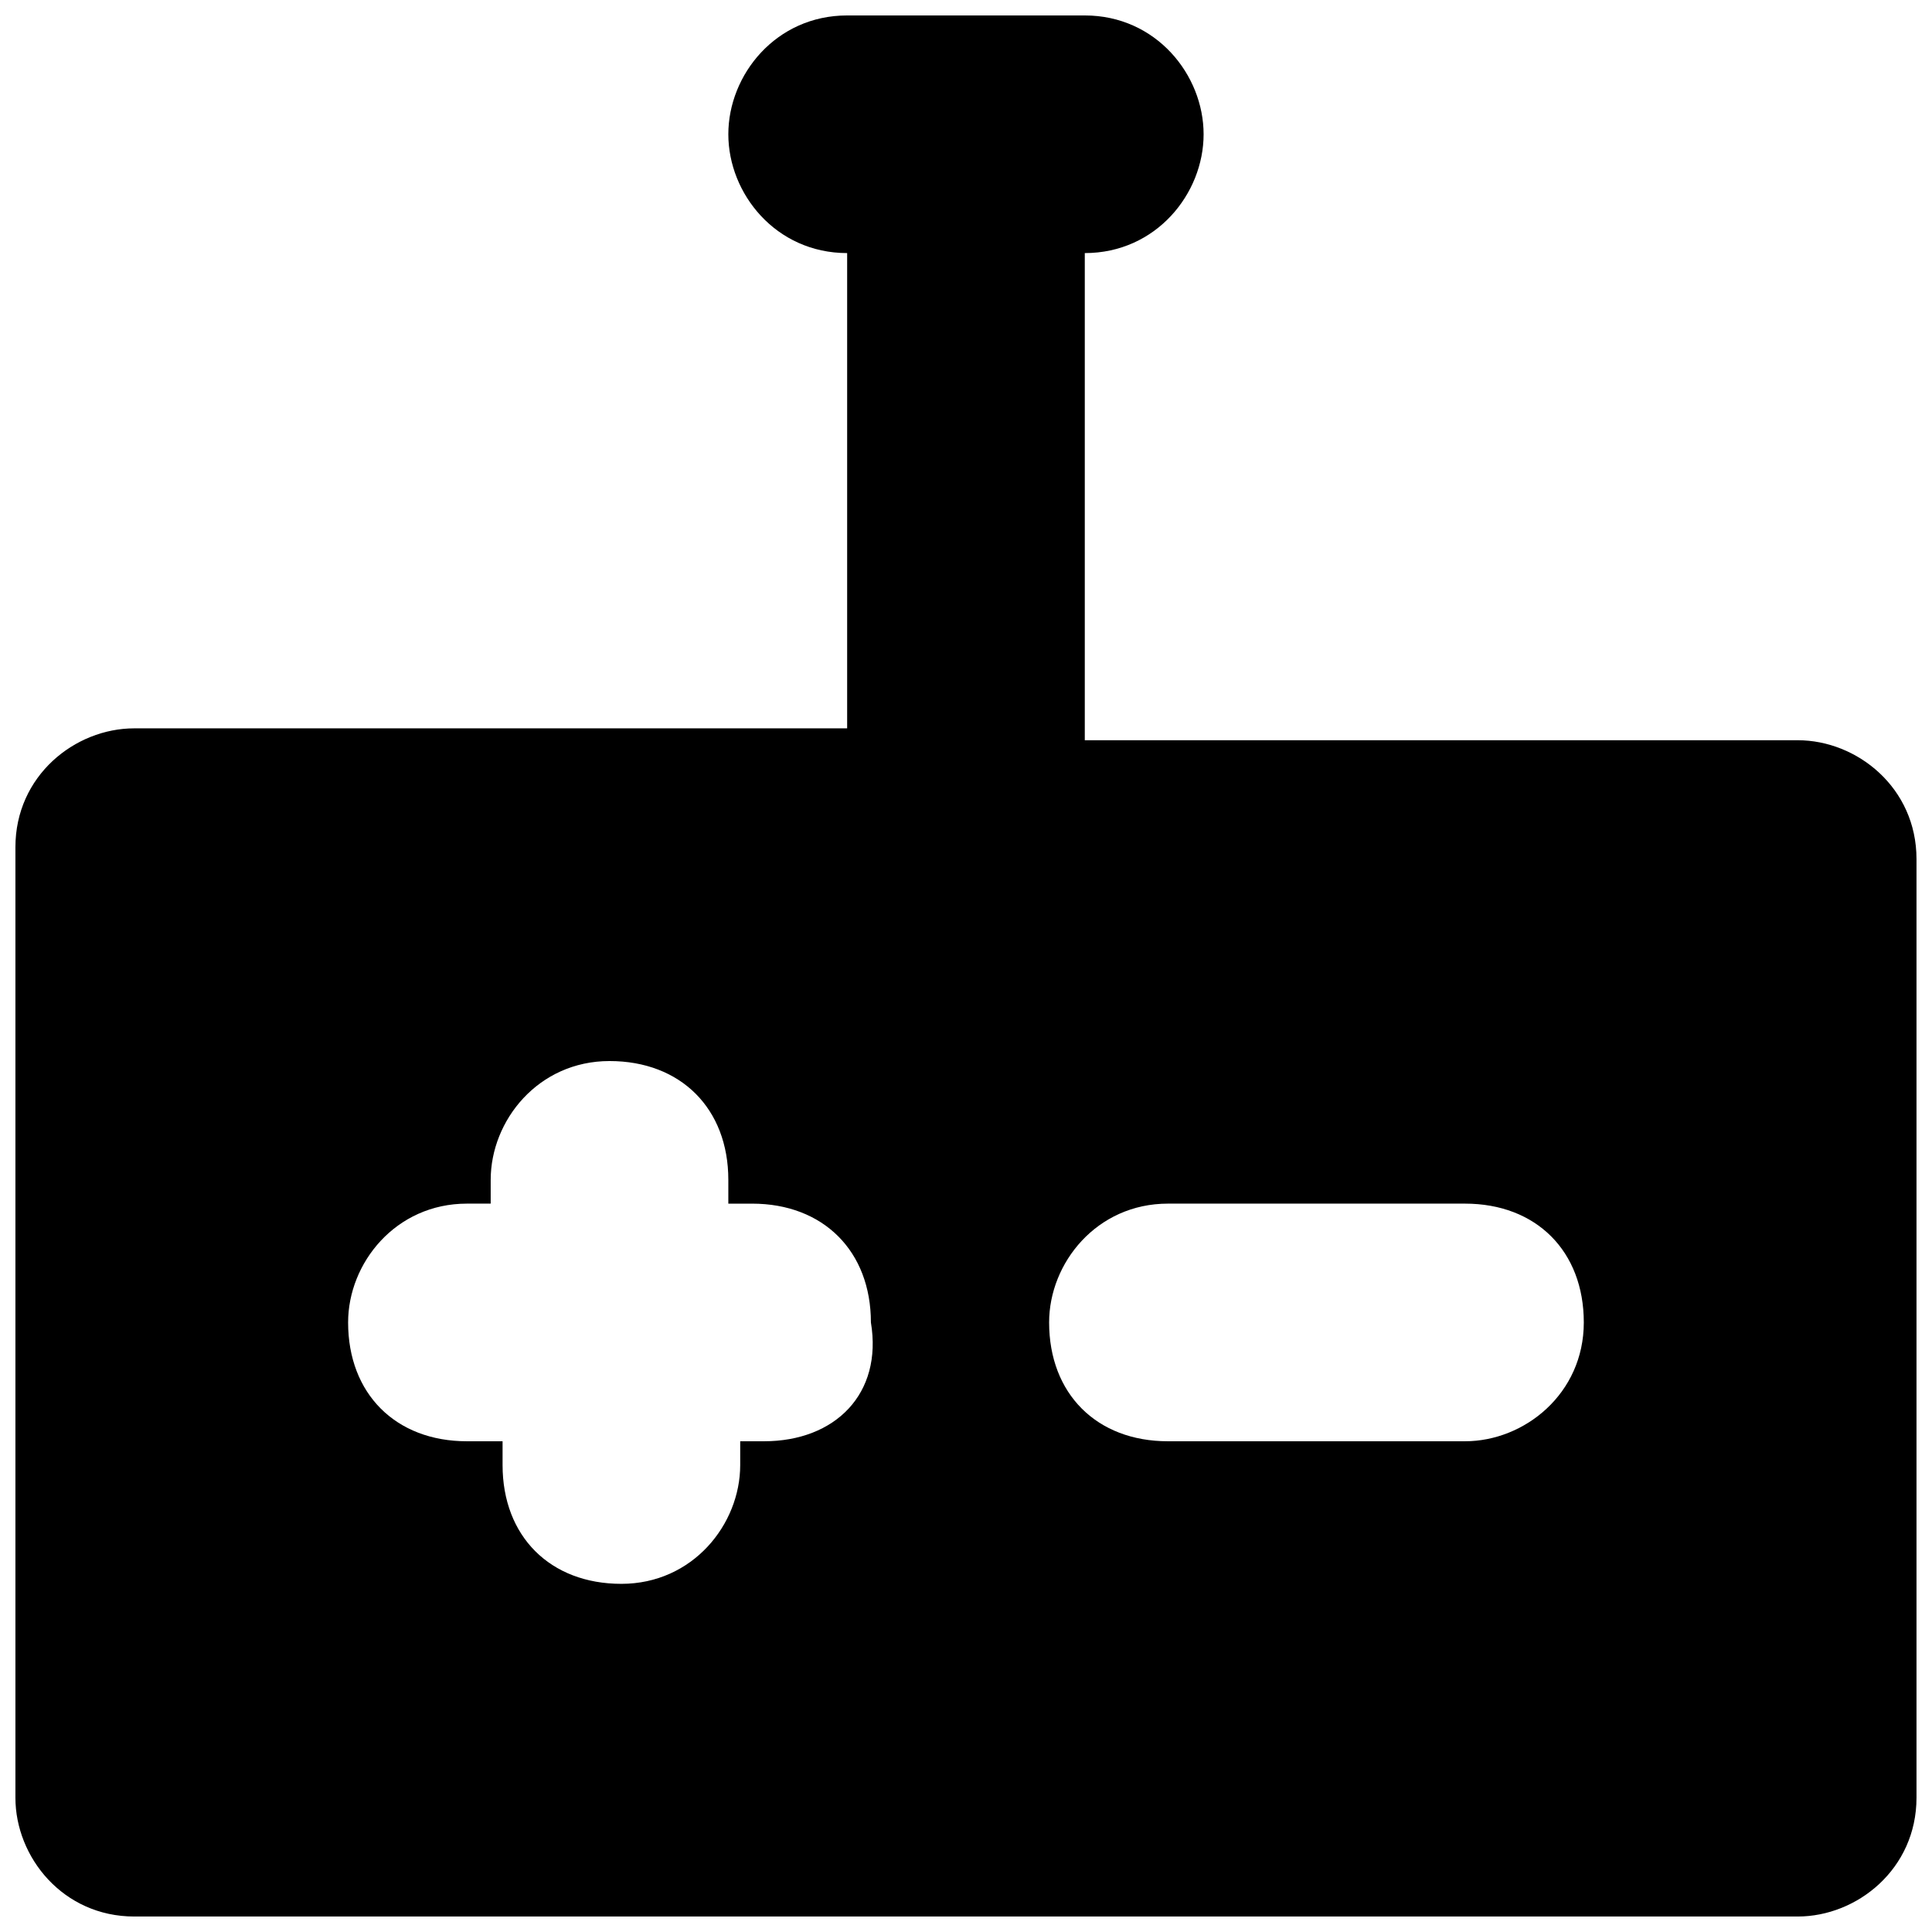<?xml version="1.0" encoding="UTF-8"?>
<!-- Uploaded to: SVG Repo, www.svgrepo.com, Generator: SVG Repo Mixer Tools -->
<svg width="800px" height="800px" version="1.1" viewBox="144 144 512 512" xmlns="http://www.w3.org/2000/svg">
 <defs>
  <clipPath id="a">
   <path d="m148.09 148.09h503.81v503.81h-503.81z"/>
  </clipPath>
 </defs>
 <g clip-path="url(#a)">
  <path d="m620.41 340.17h-188.93v-129.1c18.895 0 31.488-15.742 31.488-31.488 0-15.742-12.594-31.488-31.488-31.488h-62.977c-18.895 0-31.488 15.742-31.488 31.488 0 15.742 12.594 31.488 31.488 31.488v125.95h-188.93c-15.742 0-31.488 12.594-31.488 31.488v251.9c0 15.742 12.594 31.488 31.488 31.488h440.83c15.742 0 31.488-12.594 31.488-31.488v-248.75c0-18.895-15.742-31.488-31.488-31.488zm-273.95 185.78h-6.297v6.297c0 15.742-12.594 31.488-31.488 31.488-18.895 0-31.488-12.594-31.488-31.488v-6.297h-9.445c-18.895 0-31.488-12.594-31.488-31.488 0-15.742 12.594-31.488 31.488-31.488h6.297v-6.297c0-15.742 12.594-31.488 31.488-31.488 18.895 0 31.488 12.594 31.488 31.488v6.301h6.297c18.895 0 31.488 12.594 31.488 31.488 3.148 18.891-9.445 31.484-28.34 31.484zm185.78 0h-78.723c-18.895 0-31.488-12.594-31.488-31.488 0-15.742 12.594-31.488 31.488-31.488h78.719c18.895 0 31.488 12.594 31.488 31.488 0.004 18.895-15.742 31.488-31.484 31.488z"/>
 </g>
</svg>